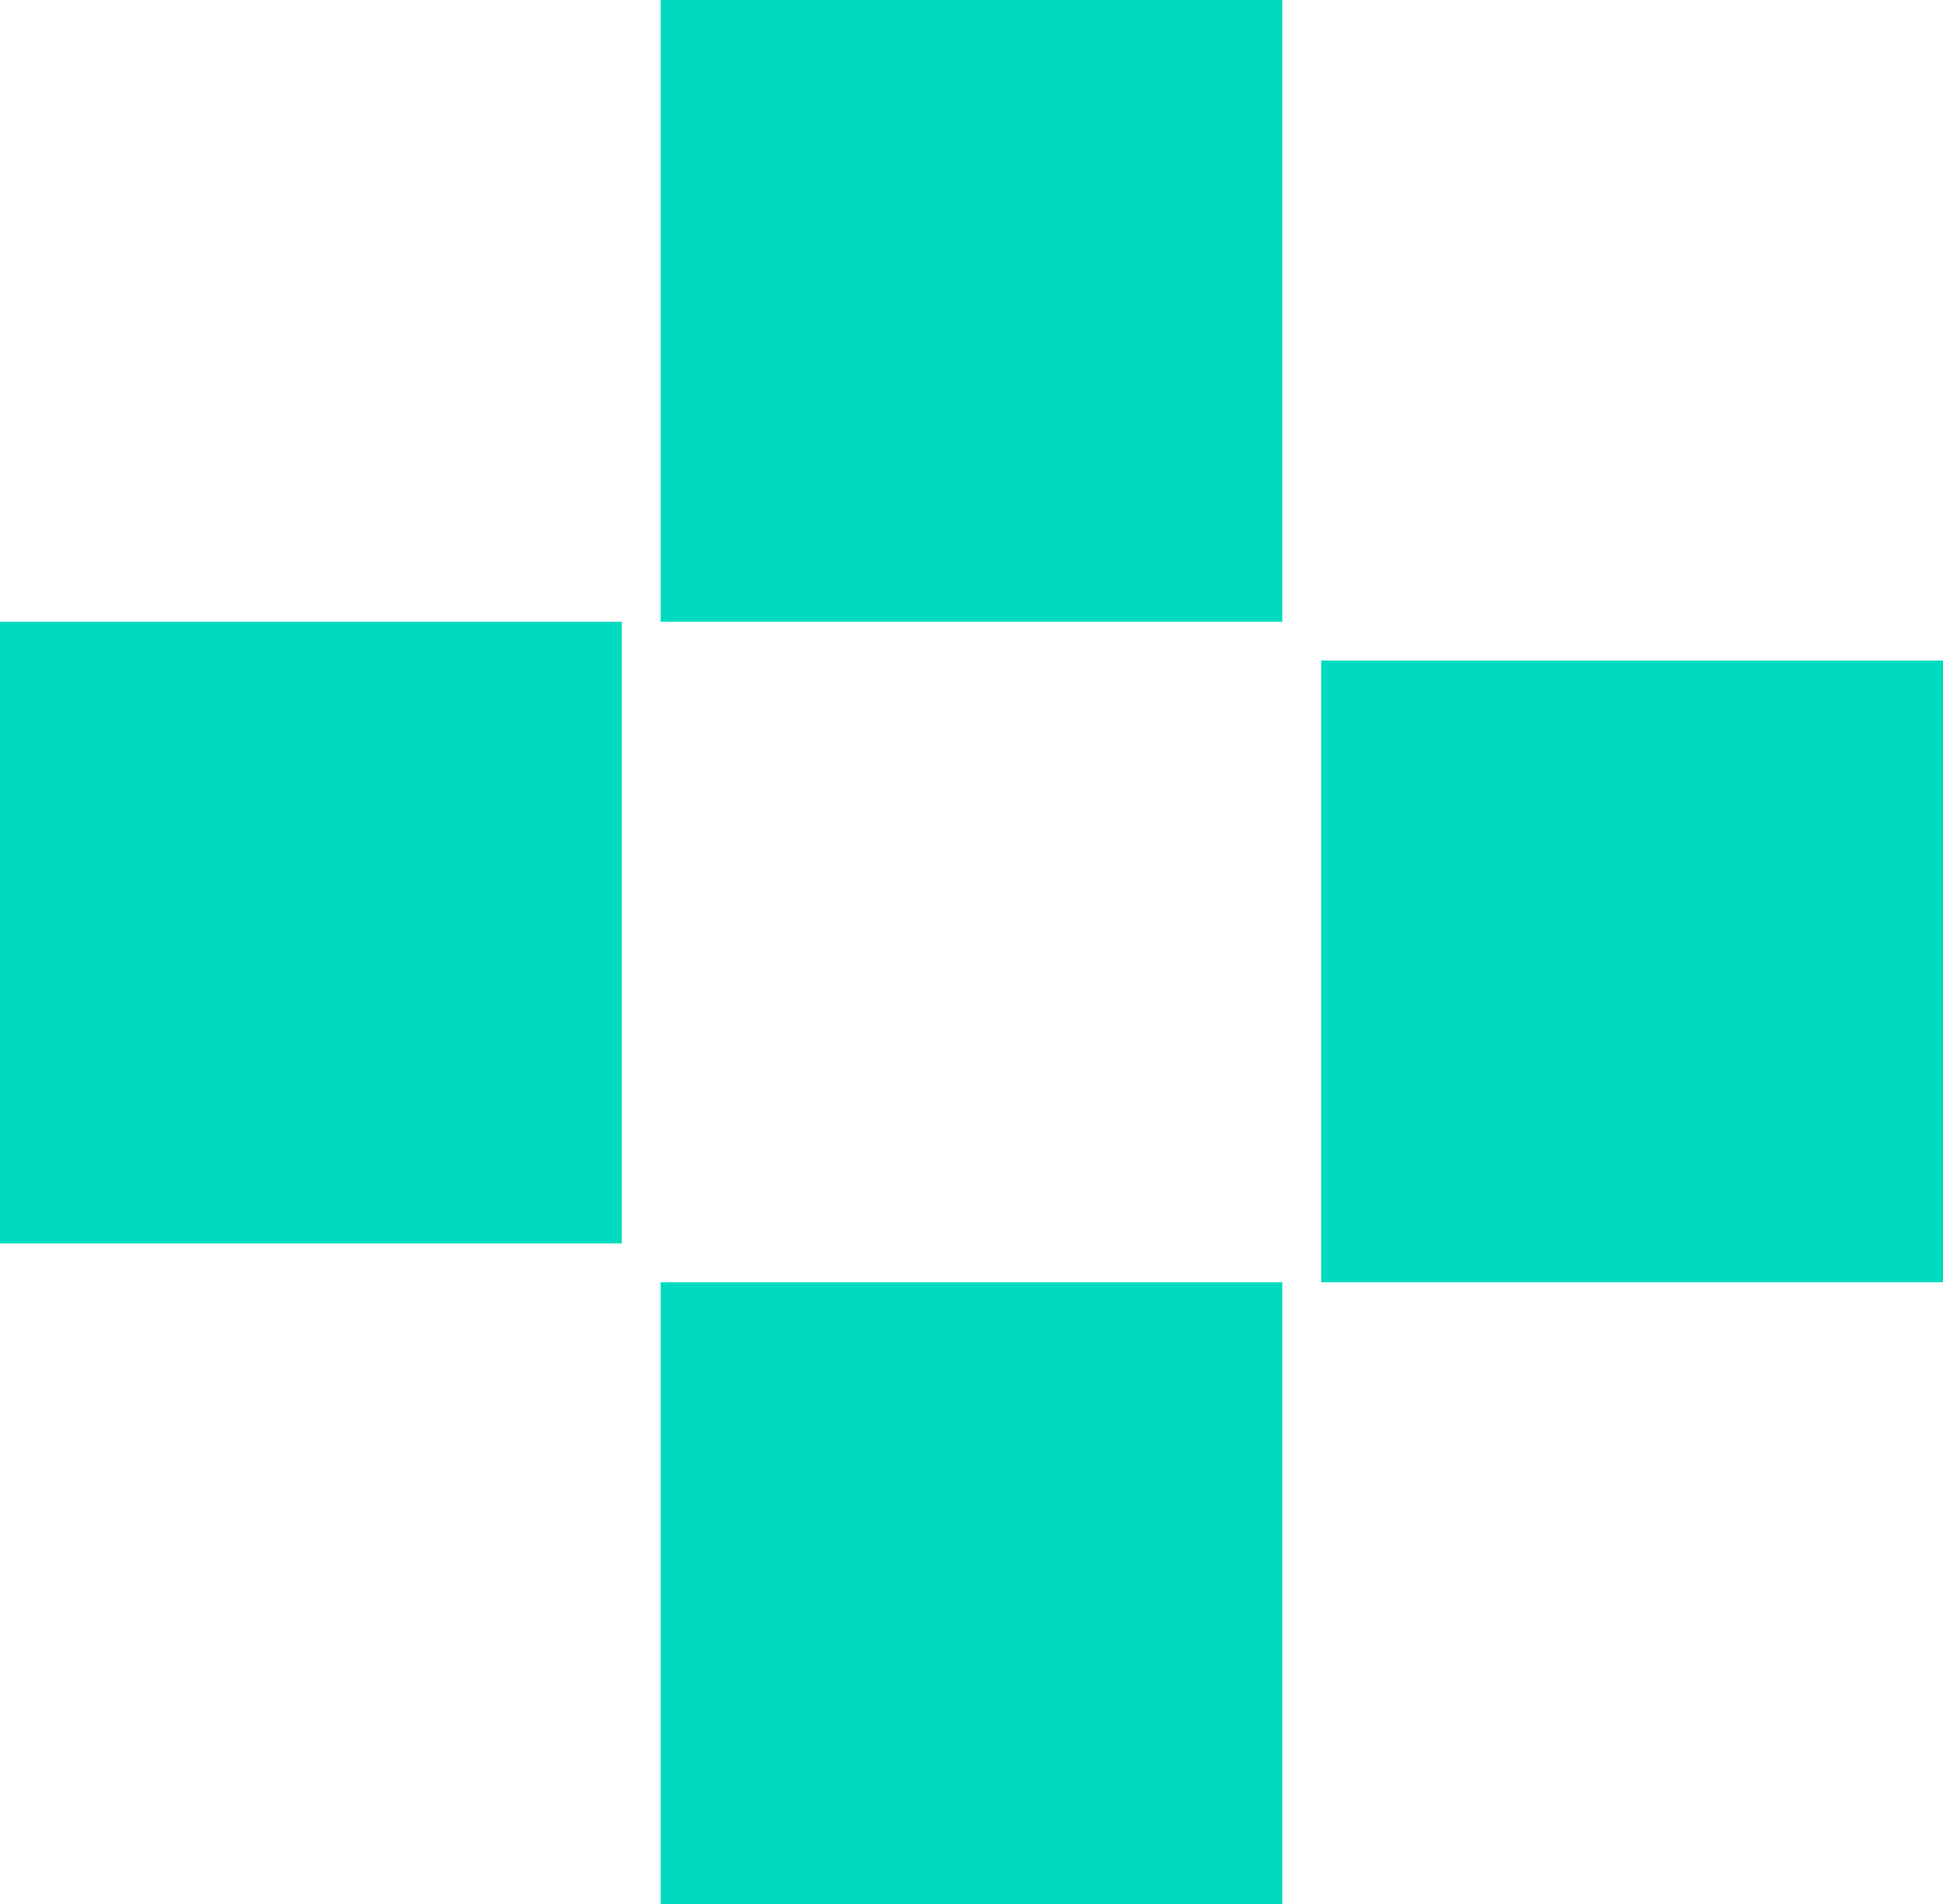 <?xml version="1.0" encoding="UTF-8"?> <svg xmlns="http://www.w3.org/2000/svg" width="50" height="49" viewBox="0 0 50 49" fill="none"> <rect x="17" width="16" height="16" fill="#00DBBF"></rect> <rect x="17" y="33" width="16" height="16" fill="#00DBBF"></rect> <rect x="34" y="17" width="16" height="16" fill="#00DBBF"></rect> <rect y="16" width="16" height="16" fill="#00DBBF"></rect> </svg> 